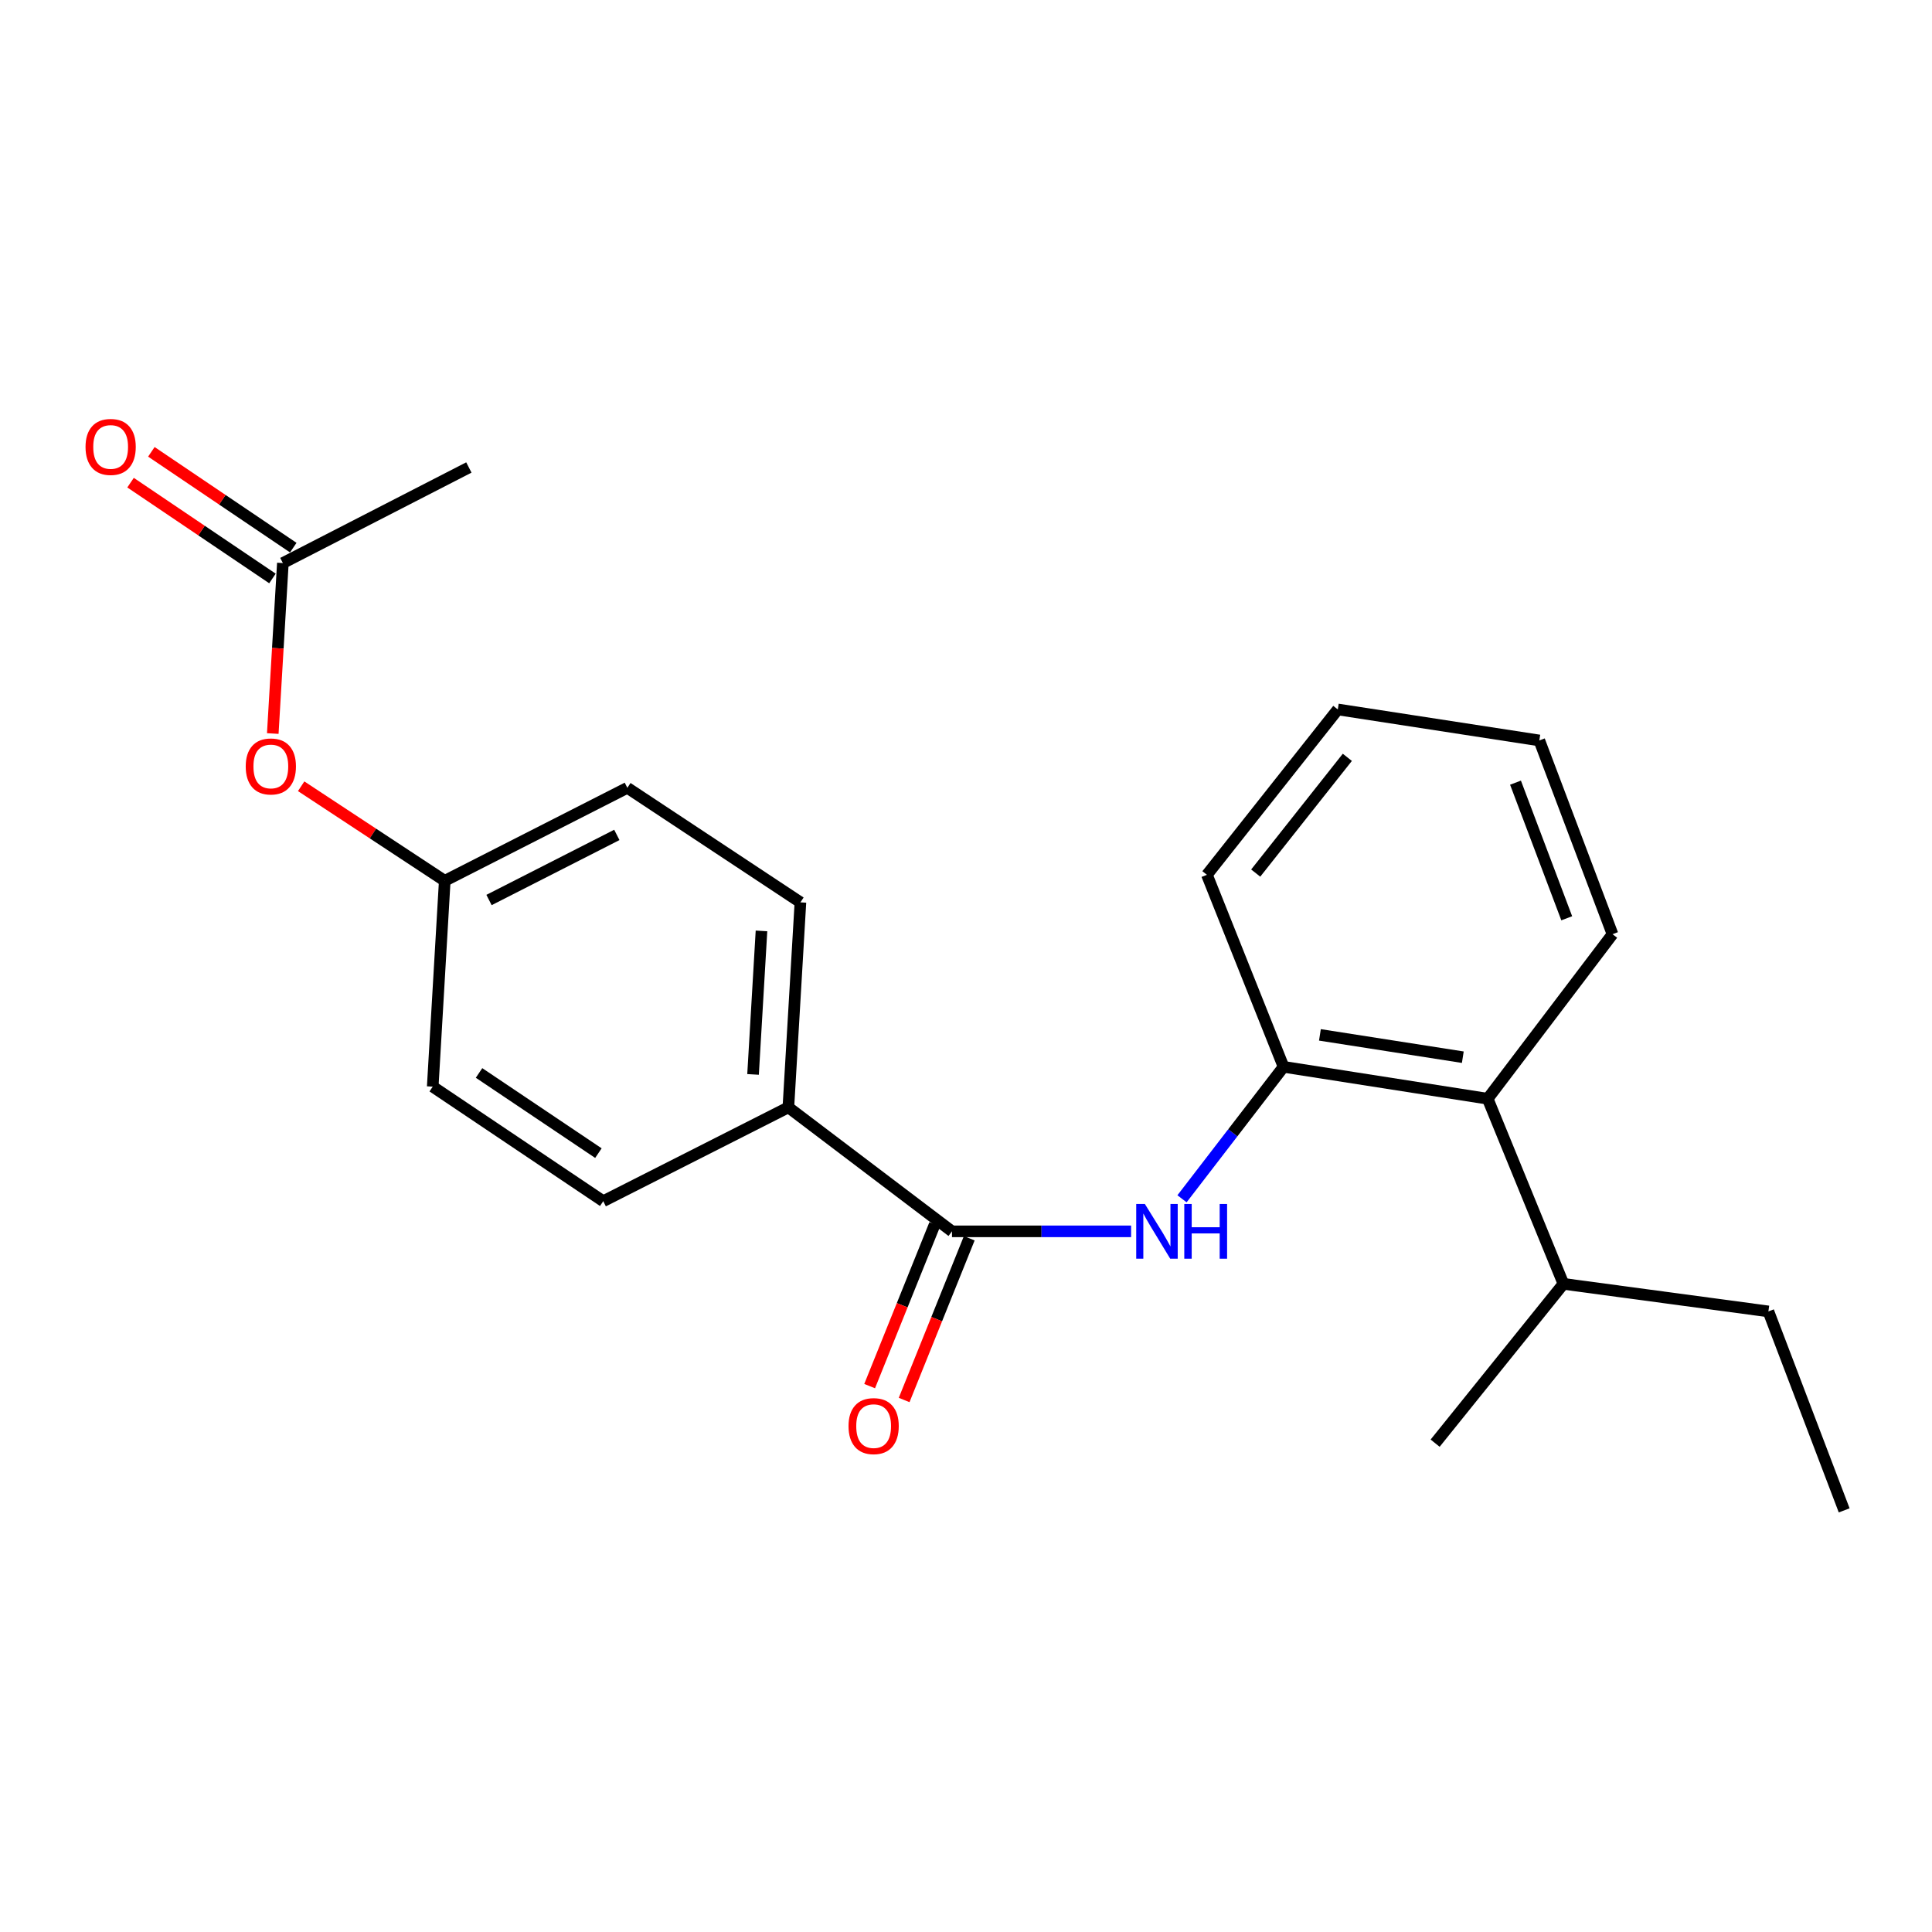 <?xml version='1.0' encoding='iso-8859-1'?>
<svg version='1.1' baseProfile='full'
              xmlns='http://www.w3.org/2000/svg'
                      xmlns:rdkit='http://www.rdkit.org/xml'
                      xmlns:xlink='http://www.w3.org/1999/xlink'
                  xml:space='preserve'
width='1000px' height='1000px' viewBox='0 0 1000 1000'>
<!-- END OF HEADER -->
<rect style='opacity:1.0;fill:#FFFFFF;stroke:none' width='1000' height='1000' x='0' y='0'> </rect>
<path class='bond-0' d='M 492.752,637.34 L 539.102,637.34' style='fill:none;fill-rule:evenodd;stroke:#000000;stroke-width:6px;stroke-linecap:butt;stroke-linejoin:miter;stroke-opacity:1' />
<path class='bond-0' d='M 539.102,637.34 L 585.452,637.34' style='fill:none;fill-rule:evenodd;stroke:#0000FF;stroke-width:6px;stroke-linecap:butt;stroke-linejoin:miter;stroke-opacity:1' />
<path class='bond-3' d='M 492.752,637.34 L 408.062,573.165' style='fill:none;fill-rule:evenodd;stroke:#000000;stroke-width:6px;stroke-linecap:butt;stroke-linejoin:miter;stroke-opacity:1' />
<path class='bond-5' d='M 483.823,633.744 L 466.973,675.594' style='fill:none;fill-rule:evenodd;stroke:#000000;stroke-width:6px;stroke-linecap:butt;stroke-linejoin:miter;stroke-opacity:1' />
<path class='bond-5' d='M 466.973,675.594 L 450.123,717.443' style='fill:none;fill-rule:evenodd;stroke:#FF0000;stroke-width:6px;stroke-linecap:butt;stroke-linejoin:miter;stroke-opacity:1' />
<path class='bond-5' d='M 501.682,640.935 L 484.832,682.784' style='fill:none;fill-rule:evenodd;stroke:#000000;stroke-width:6px;stroke-linecap:butt;stroke-linejoin:miter;stroke-opacity:1' />
<path class='bond-5' d='M 484.832,682.784 L 467.982,724.634' style='fill:none;fill-rule:evenodd;stroke:#FF0000;stroke-width:6px;stroke-linecap:butt;stroke-linejoin:miter;stroke-opacity:1' />
<path class='bond-1' d='M 611.807,620.494 L 638.087,586.342' style='fill:none;fill-rule:evenodd;stroke:#0000FF;stroke-width:6px;stroke-linecap:butt;stroke-linejoin:miter;stroke-opacity:1' />
<path class='bond-1' d='M 638.087,586.342 L 664.367,552.19' style='fill:none;fill-rule:evenodd;stroke:#000000;stroke-width:6px;stroke-linecap:butt;stroke-linejoin:miter;stroke-opacity:1' />
<path class='bond-2' d='M 664.367,552.19 L 770.021,568.704' style='fill:none;fill-rule:evenodd;stroke:#000000;stroke-width:6px;stroke-linecap:butt;stroke-linejoin:miter;stroke-opacity:1' />
<path class='bond-2' d='M 683.188,535.646 L 757.146,547.206' style='fill:none;fill-rule:evenodd;stroke:#000000;stroke-width:6px;stroke-linecap:butt;stroke-linejoin:miter;stroke-opacity:1' />
<path class='bond-14' d='M 664.367,552.19 L 624.696,452.793' style='fill:none;fill-rule:evenodd;stroke:#000000;stroke-width:6px;stroke-linecap:butt;stroke-linejoin:miter;stroke-opacity:1' />
<path class='bond-11' d='M 770.021,568.704 L 809.232,664.518' style='fill:none;fill-rule:evenodd;stroke:#000000;stroke-width:6px;stroke-linecap:butt;stroke-linejoin:miter;stroke-opacity:1' />
<path class='bond-15' d='M 770.021,568.704 L 834.634,483.544' style='fill:none;fill-rule:evenodd;stroke:#000000;stroke-width:6px;stroke-linecap:butt;stroke-linejoin:miter;stroke-opacity:1' />
<path class='bond-8' d='M 408.062,573.165 L 414.298,467.051' style='fill:none;fill-rule:evenodd;stroke:#000000;stroke-width:6px;stroke-linecap:butt;stroke-linejoin:miter;stroke-opacity:1' />
<path class='bond-8' d='M 389.778,556.118 L 394.143,481.839' style='fill:none;fill-rule:evenodd;stroke:#000000;stroke-width:6px;stroke-linecap:butt;stroke-linejoin:miter;stroke-opacity:1' />
<path class='bond-9' d='M 408.062,573.165 L 312.238,621.734' style='fill:none;fill-rule:evenodd;stroke:#000000;stroke-width:6px;stroke-linecap:butt;stroke-linejoin:miter;stroke-opacity:1' />
<path class='bond-4' d='M 146.41,291.436 L 143.799,335.556' style='fill:none;fill-rule:evenodd;stroke:#000000;stroke-width:6px;stroke-linecap:butt;stroke-linejoin:miter;stroke-opacity:1' />
<path class='bond-4' d='M 143.799,335.556 L 141.188,379.675' style='fill:none;fill-rule:evenodd;stroke:#FF0000;stroke-width:6px;stroke-linecap:butt;stroke-linejoin:miter;stroke-opacity:1' />
<path class='bond-7' d='M 151.797,283.458 L 115.071,258.662' style='fill:none;fill-rule:evenodd;stroke:#000000;stroke-width:6px;stroke-linecap:butt;stroke-linejoin:miter;stroke-opacity:1' />
<path class='bond-7' d='M 115.071,258.662 L 78.346,233.865' style='fill:none;fill-rule:evenodd;stroke:#FF0000;stroke-width:6px;stroke-linecap:butt;stroke-linejoin:miter;stroke-opacity:1' />
<path class='bond-7' d='M 141.023,299.414 L 104.298,274.618' style='fill:none;fill-rule:evenodd;stroke:#000000;stroke-width:6px;stroke-linecap:butt;stroke-linejoin:miter;stroke-opacity:1' />
<path class='bond-7' d='M 104.298,274.618 L 67.573,249.821' style='fill:none;fill-rule:evenodd;stroke:#FF0000;stroke-width:6px;stroke-linecap:butt;stroke-linejoin:miter;stroke-opacity:1' />
<path class='bond-16' d='M 146.41,291.436 L 242.683,241.968' style='fill:none;fill-rule:evenodd;stroke:#000000;stroke-width:6px;stroke-linecap:butt;stroke-linejoin:miter;stroke-opacity:1' />
<path class='bond-6' d='M 155.879,406.965 L 193.04,431.435' style='fill:none;fill-rule:evenodd;stroke:#FF0000;stroke-width:6px;stroke-linecap:butt;stroke-linejoin:miter;stroke-opacity:1' />
<path class='bond-6' d='M 193.04,431.435 L 230.201,455.906' style='fill:none;fill-rule:evenodd;stroke:#000000;stroke-width:6px;stroke-linecap:butt;stroke-linejoin:miter;stroke-opacity:1' />
<path class='bond-13' d='M 414.298,467.051 L 324.71,407.775' style='fill:none;fill-rule:evenodd;stroke:#000000;stroke-width:6px;stroke-linecap:butt;stroke-linejoin:miter;stroke-opacity:1' />
<path class='bond-12' d='M 312.238,621.734 L 223.976,562.447' style='fill:none;fill-rule:evenodd;stroke:#000000;stroke-width:6px;stroke-linecap:butt;stroke-linejoin:miter;stroke-opacity:1' />
<path class='bond-12' d='M 309.734,596.86 L 247.951,555.359' style='fill:none;fill-rule:evenodd;stroke:#000000;stroke-width:6px;stroke-linecap:butt;stroke-linejoin:miter;stroke-opacity:1' />
<path class='bond-10' d='M 230.201,455.906 L 223.976,562.447' style='fill:none;fill-rule:evenodd;stroke:#000000;stroke-width:6px;stroke-linecap:butt;stroke-linejoin:miter;stroke-opacity:1' />
<path class='bond-22' d='M 230.201,455.906 L 324.71,407.775' style='fill:none;fill-rule:evenodd;stroke:#000000;stroke-width:6px;stroke-linecap:butt;stroke-linejoin:miter;stroke-opacity:1' />
<path class='bond-22' d='M 253.115,465.842 L 319.271,432.15' style='fill:none;fill-rule:evenodd;stroke:#000000;stroke-width:6px;stroke-linecap:butt;stroke-linejoin:miter;stroke-opacity:1' />
<path class='bond-17' d='M 809.232,664.518 L 915.324,678.786' style='fill:none;fill-rule:evenodd;stroke:#000000;stroke-width:6px;stroke-linecap:butt;stroke-linejoin:miter;stroke-opacity:1' />
<path class='bond-18' d='M 809.232,664.518 L 742.821,746.983' style='fill:none;fill-rule:evenodd;stroke:#000000;stroke-width:6px;stroke-linecap:butt;stroke-linejoin:miter;stroke-opacity:1' />
<path class='bond-19' d='M 624.696,452.793 L 692.444,367.205' style='fill:none;fill-rule:evenodd;stroke:#000000;stroke-width:6px;stroke-linecap:butt;stroke-linejoin:miter;stroke-opacity:1' />
<path class='bond-19' d='M 649.954,451.904 L 697.377,391.993' style='fill:none;fill-rule:evenodd;stroke:#000000;stroke-width:6px;stroke-linecap:butt;stroke-linejoin:miter;stroke-opacity:1' />
<path class='bond-23' d='M 834.634,483.544 L 796.75,383.26' style='fill:none;fill-rule:evenodd;stroke:#000000;stroke-width:6px;stroke-linecap:butt;stroke-linejoin:miter;stroke-opacity:1' />
<path class='bond-23' d='M 810.941,475.305 L 784.422,405.106' style='fill:none;fill-rule:evenodd;stroke:#000000;stroke-width:6px;stroke-linecap:butt;stroke-linejoin:miter;stroke-opacity:1' />
<path class='bond-20' d='M 915.324,678.786 L 954.545,781.766' style='fill:none;fill-rule:evenodd;stroke:#000000;stroke-width:6px;stroke-linecap:butt;stroke-linejoin:miter;stroke-opacity:1' />
<path class='bond-21' d='M 692.444,367.205 L 796.75,383.26' style='fill:none;fill-rule:evenodd;stroke:#000000;stroke-width:6px;stroke-linecap:butt;stroke-linejoin:miter;stroke-opacity:1' />
<path  class='atom-1' d='M 592.584 623.18
L 601.864 638.18
Q 602.784 639.66, 604.264 642.34
Q 605.744 645.02, 605.824 645.18
L 605.824 623.18
L 609.584 623.18
L 609.584 651.5
L 605.704 651.5
L 595.744 635.1
Q 594.584 633.18, 593.344 630.98
Q 592.144 628.78, 591.784 628.1
L 591.784 651.5
L 588.104 651.5
L 588.104 623.18
L 592.584 623.18
' fill='#0000FF'/>
<path  class='atom-1' d='M 612.984 623.18
L 616.824 623.18
L 616.824 635.22
L 631.304 635.22
L 631.304 623.18
L 635.144 623.18
L 635.144 651.5
L 631.304 651.5
L 631.304 638.42
L 616.824 638.42
L 616.824 651.5
L 612.984 651.5
L 612.984 623.18
' fill='#0000FF'/>
<path  class='atom-6' d='M 439.194 738.153
Q 439.194 731.353, 442.554 727.553
Q 445.914 723.753, 452.194 723.753
Q 458.474 723.753, 461.834 727.553
Q 465.194 731.353, 465.194 738.153
Q 465.194 745.033, 461.794 748.953
Q 458.394 752.833, 452.194 752.833
Q 445.954 752.833, 442.554 748.953
Q 439.194 745.073, 439.194 738.153
M 452.194 749.633
Q 456.514 749.633, 458.834 746.753
Q 461.194 743.833, 461.194 738.153
Q 461.194 732.593, 458.834 729.793
Q 456.514 726.953, 452.194 726.953
Q 447.874 726.953, 445.514 729.753
Q 443.194 732.553, 443.194 738.153
Q 443.194 743.873, 445.514 746.753
Q 447.874 749.633, 452.194 749.633
' fill='#FF0000'/>
<path  class='atom-7' d='M 127.185 396.71
Q 127.185 389.91, 130.545 386.11
Q 133.905 382.31, 140.185 382.31
Q 146.465 382.31, 149.825 386.11
Q 153.185 389.91, 153.185 396.71
Q 153.185 403.59, 149.785 407.51
Q 146.385 411.39, 140.185 411.39
Q 133.945 411.39, 130.545 407.51
Q 127.185 403.63, 127.185 396.71
M 140.185 408.19
Q 144.505 408.19, 146.825 405.31
Q 149.185 402.39, 149.185 396.71
Q 149.185 391.15, 146.825 388.35
Q 144.505 385.51, 140.185 385.51
Q 135.865 385.51, 133.505 388.31
Q 131.185 391.11, 131.185 396.71
Q 131.185 402.43, 133.505 405.31
Q 135.865 408.19, 140.185 408.19
' fill='#FF0000'/>
<path  class='atom-8' d='M 44.271 231.33
Q 44.271 224.53, 47.631 220.73
Q 50.991 216.93, 57.271 216.93
Q 63.551 216.93, 66.911 220.73
Q 70.271 224.53, 70.271 231.33
Q 70.271 238.21, 66.871 242.13
Q 63.471 246.01, 57.271 246.01
Q 51.031 246.01, 47.631 242.13
Q 44.271 238.25, 44.271 231.33
M 57.271 242.81
Q 61.591 242.81, 63.911 239.93
Q 66.271 237.01, 66.271 231.33
Q 66.271 225.77, 63.911 222.97
Q 61.591 220.13, 57.271 220.13
Q 52.951 220.13, 50.591 222.93
Q 48.271 225.73, 48.271 231.33
Q 48.271 237.05, 50.591 239.93
Q 52.951 242.81, 57.271 242.81
' fill='#FF0000'/>
</svg>
